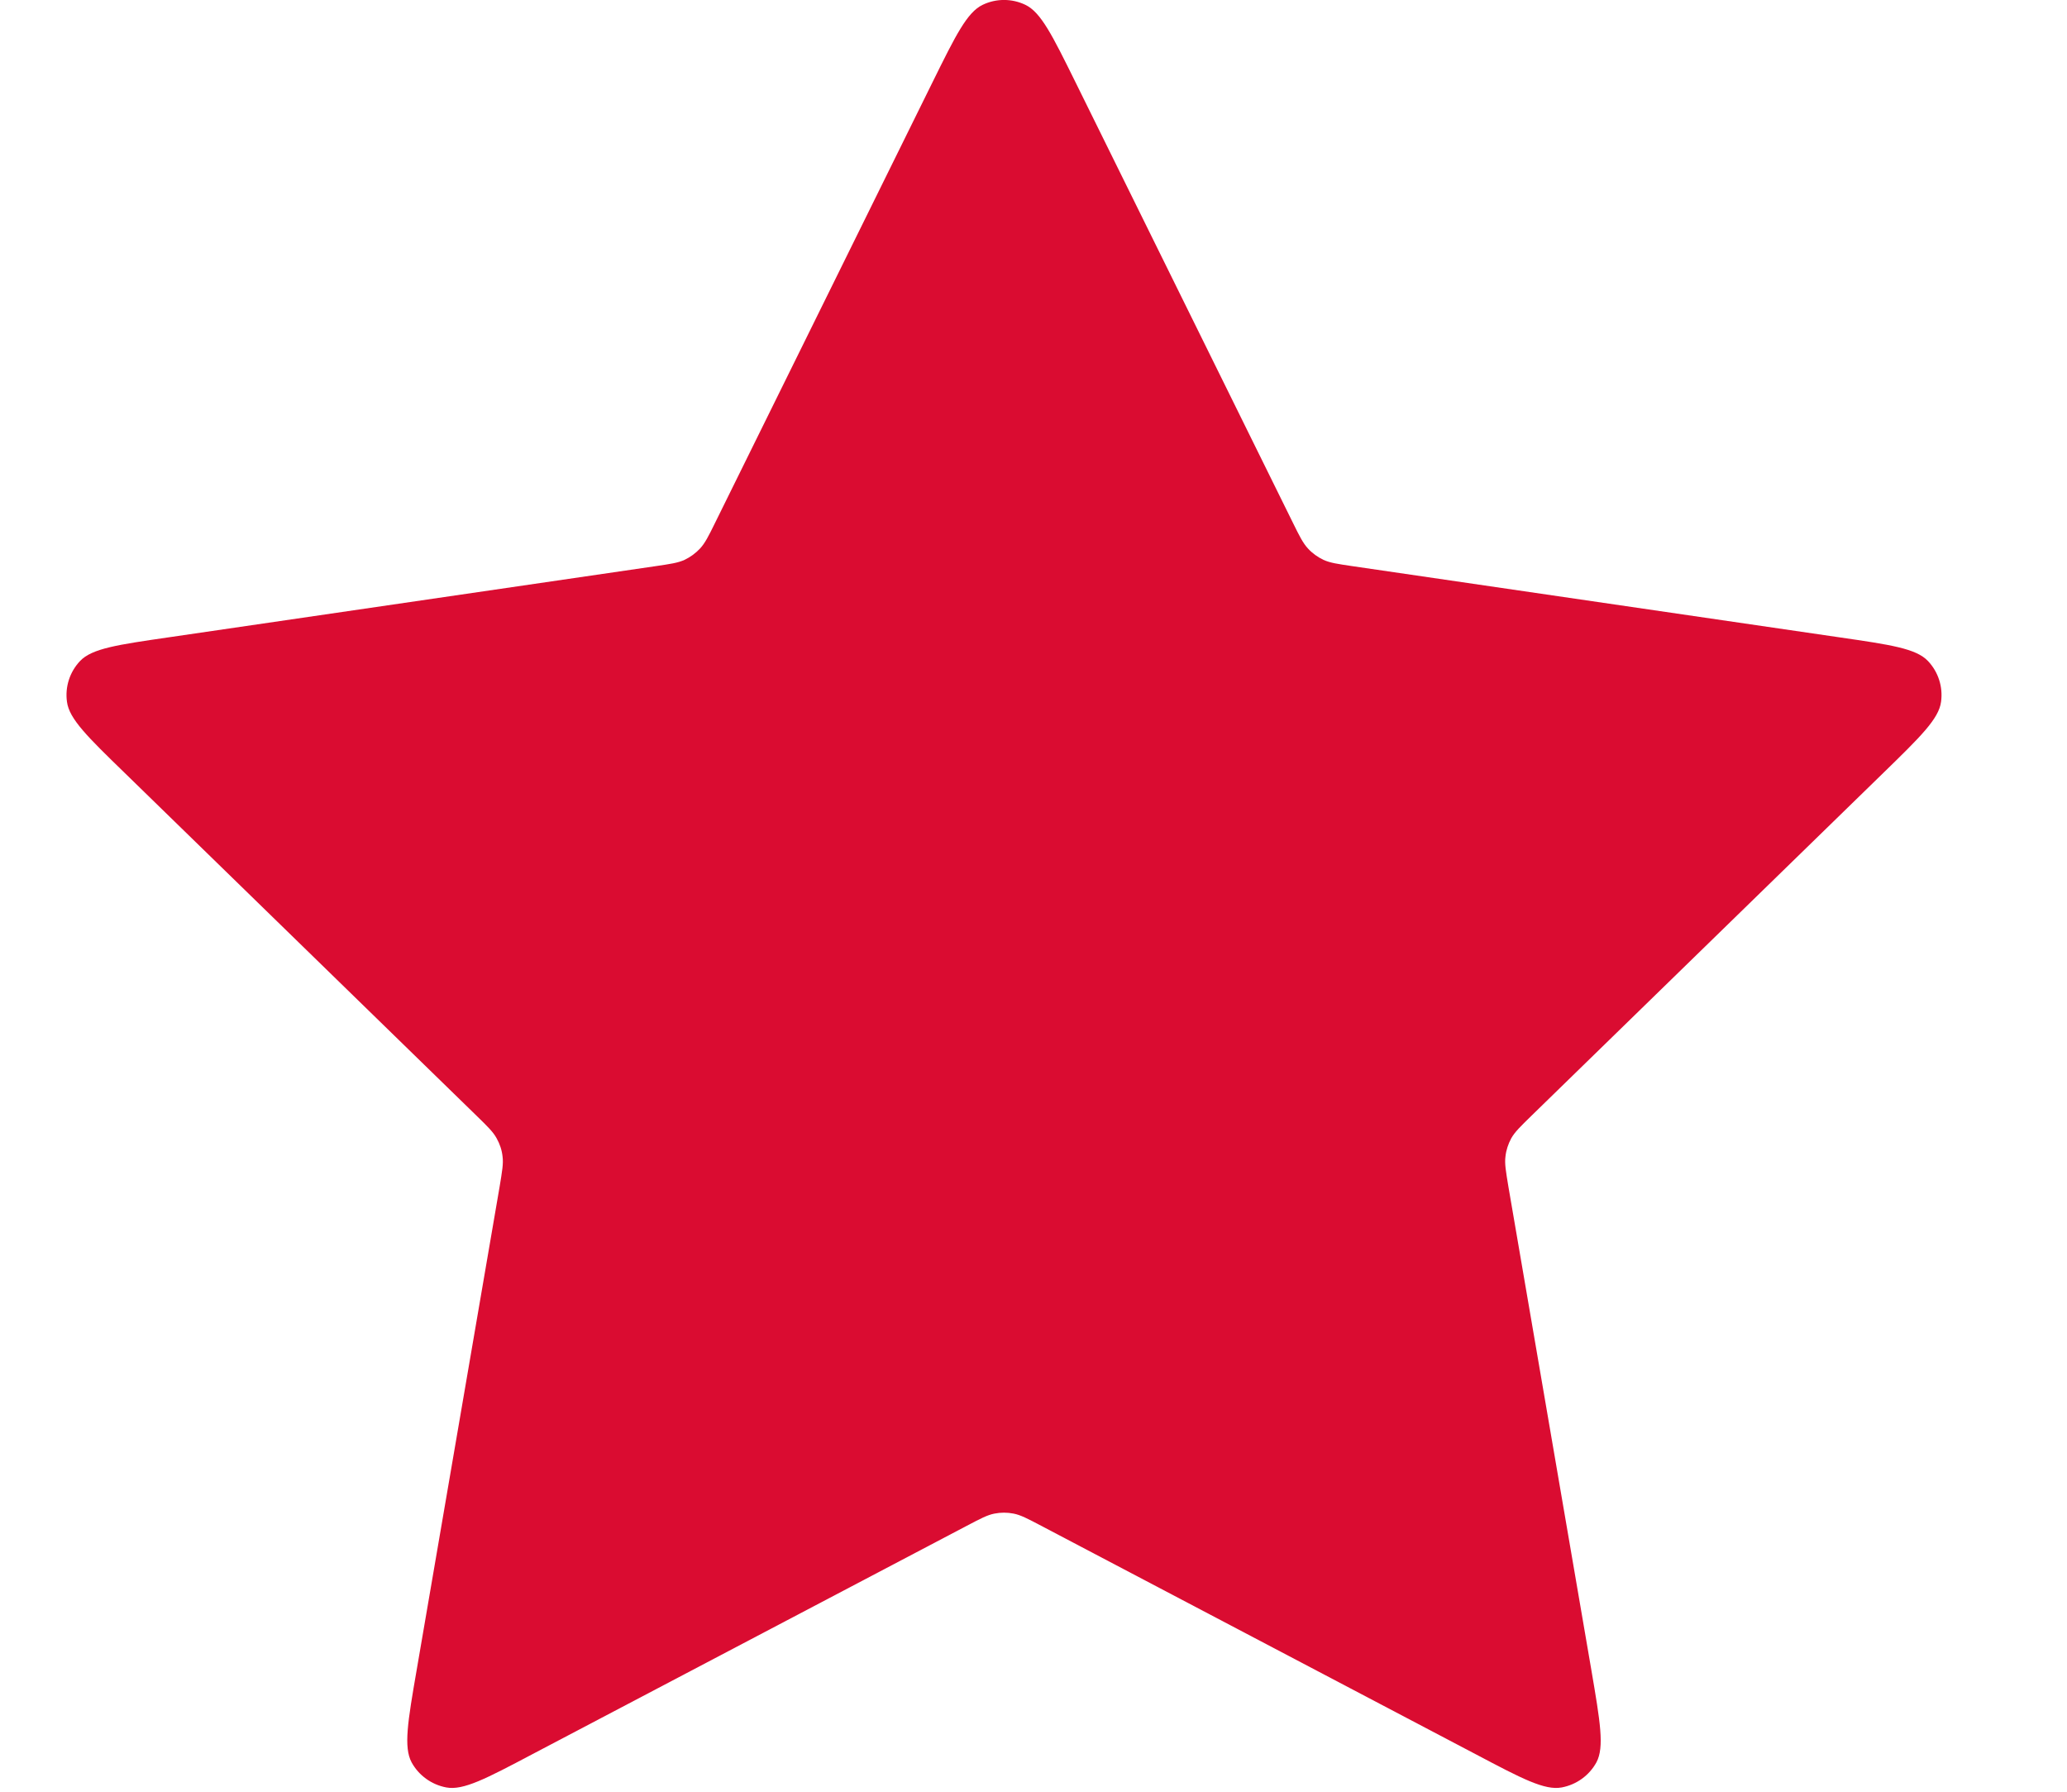 <svg width="15" height="13" viewBox="0 0 15 13" fill="none" xmlns="http://www.w3.org/2000/svg">
<path d="M6.768 0.595C6.935 0.257 7.018 0.089 7.131 0.035C7.229 -0.012 7.343 -0.012 7.441 0.035C7.554 0.089 7.637 0.257 7.804 0.595L9.382 3.792C9.431 3.892 9.456 3.941 9.492 3.98C9.523 4.014 9.562 4.042 9.604 4.062C9.652 4.084 9.707 4.092 9.816 4.108L13.347 4.624C13.719 4.678 13.905 4.705 13.991 4.796C14.066 4.875 14.101 4.984 14.086 5.092C14.07 5.216 13.935 5.347 13.666 5.609L11.113 8.096C11.033 8.174 10.993 8.213 10.967 8.259C10.945 8.3 10.93 8.344 10.925 8.391C10.918 8.443 10.928 8.498 10.946 8.608L11.549 12.121C11.612 12.491 11.644 12.677 11.585 12.787C11.533 12.882 11.44 12.949 11.333 12.969C11.21 12.992 11.044 12.905 10.711 12.729L7.555 11.07C7.456 11.018 7.407 10.992 7.355 10.982C7.31 10.973 7.262 10.973 7.217 10.982C7.165 10.992 7.116 11.018 7.017 11.07L3.861 12.729C3.528 12.905 3.362 12.992 3.239 12.969C3.132 12.949 3.039 12.882 2.987 12.787C2.928 12.677 2.959 12.491 3.023 12.121L3.626 8.608C3.644 8.498 3.654 8.443 3.647 8.391C3.642 8.344 3.627 8.3 3.604 8.259C3.579 8.213 3.539 8.174 3.459 8.096L0.906 5.609C0.636 5.347 0.502 5.216 0.486 5.092C0.471 4.984 0.506 4.875 0.581 4.796C0.667 4.705 0.853 4.678 1.225 4.624L4.756 4.108C4.865 4.092 4.92 4.084 4.968 4.062C5.01 4.042 5.048 4.014 5.08 3.98C5.116 3.941 5.141 3.892 5.19 3.792L6.768 0.595Z" fill="#DA0C31"/>
</svg>
